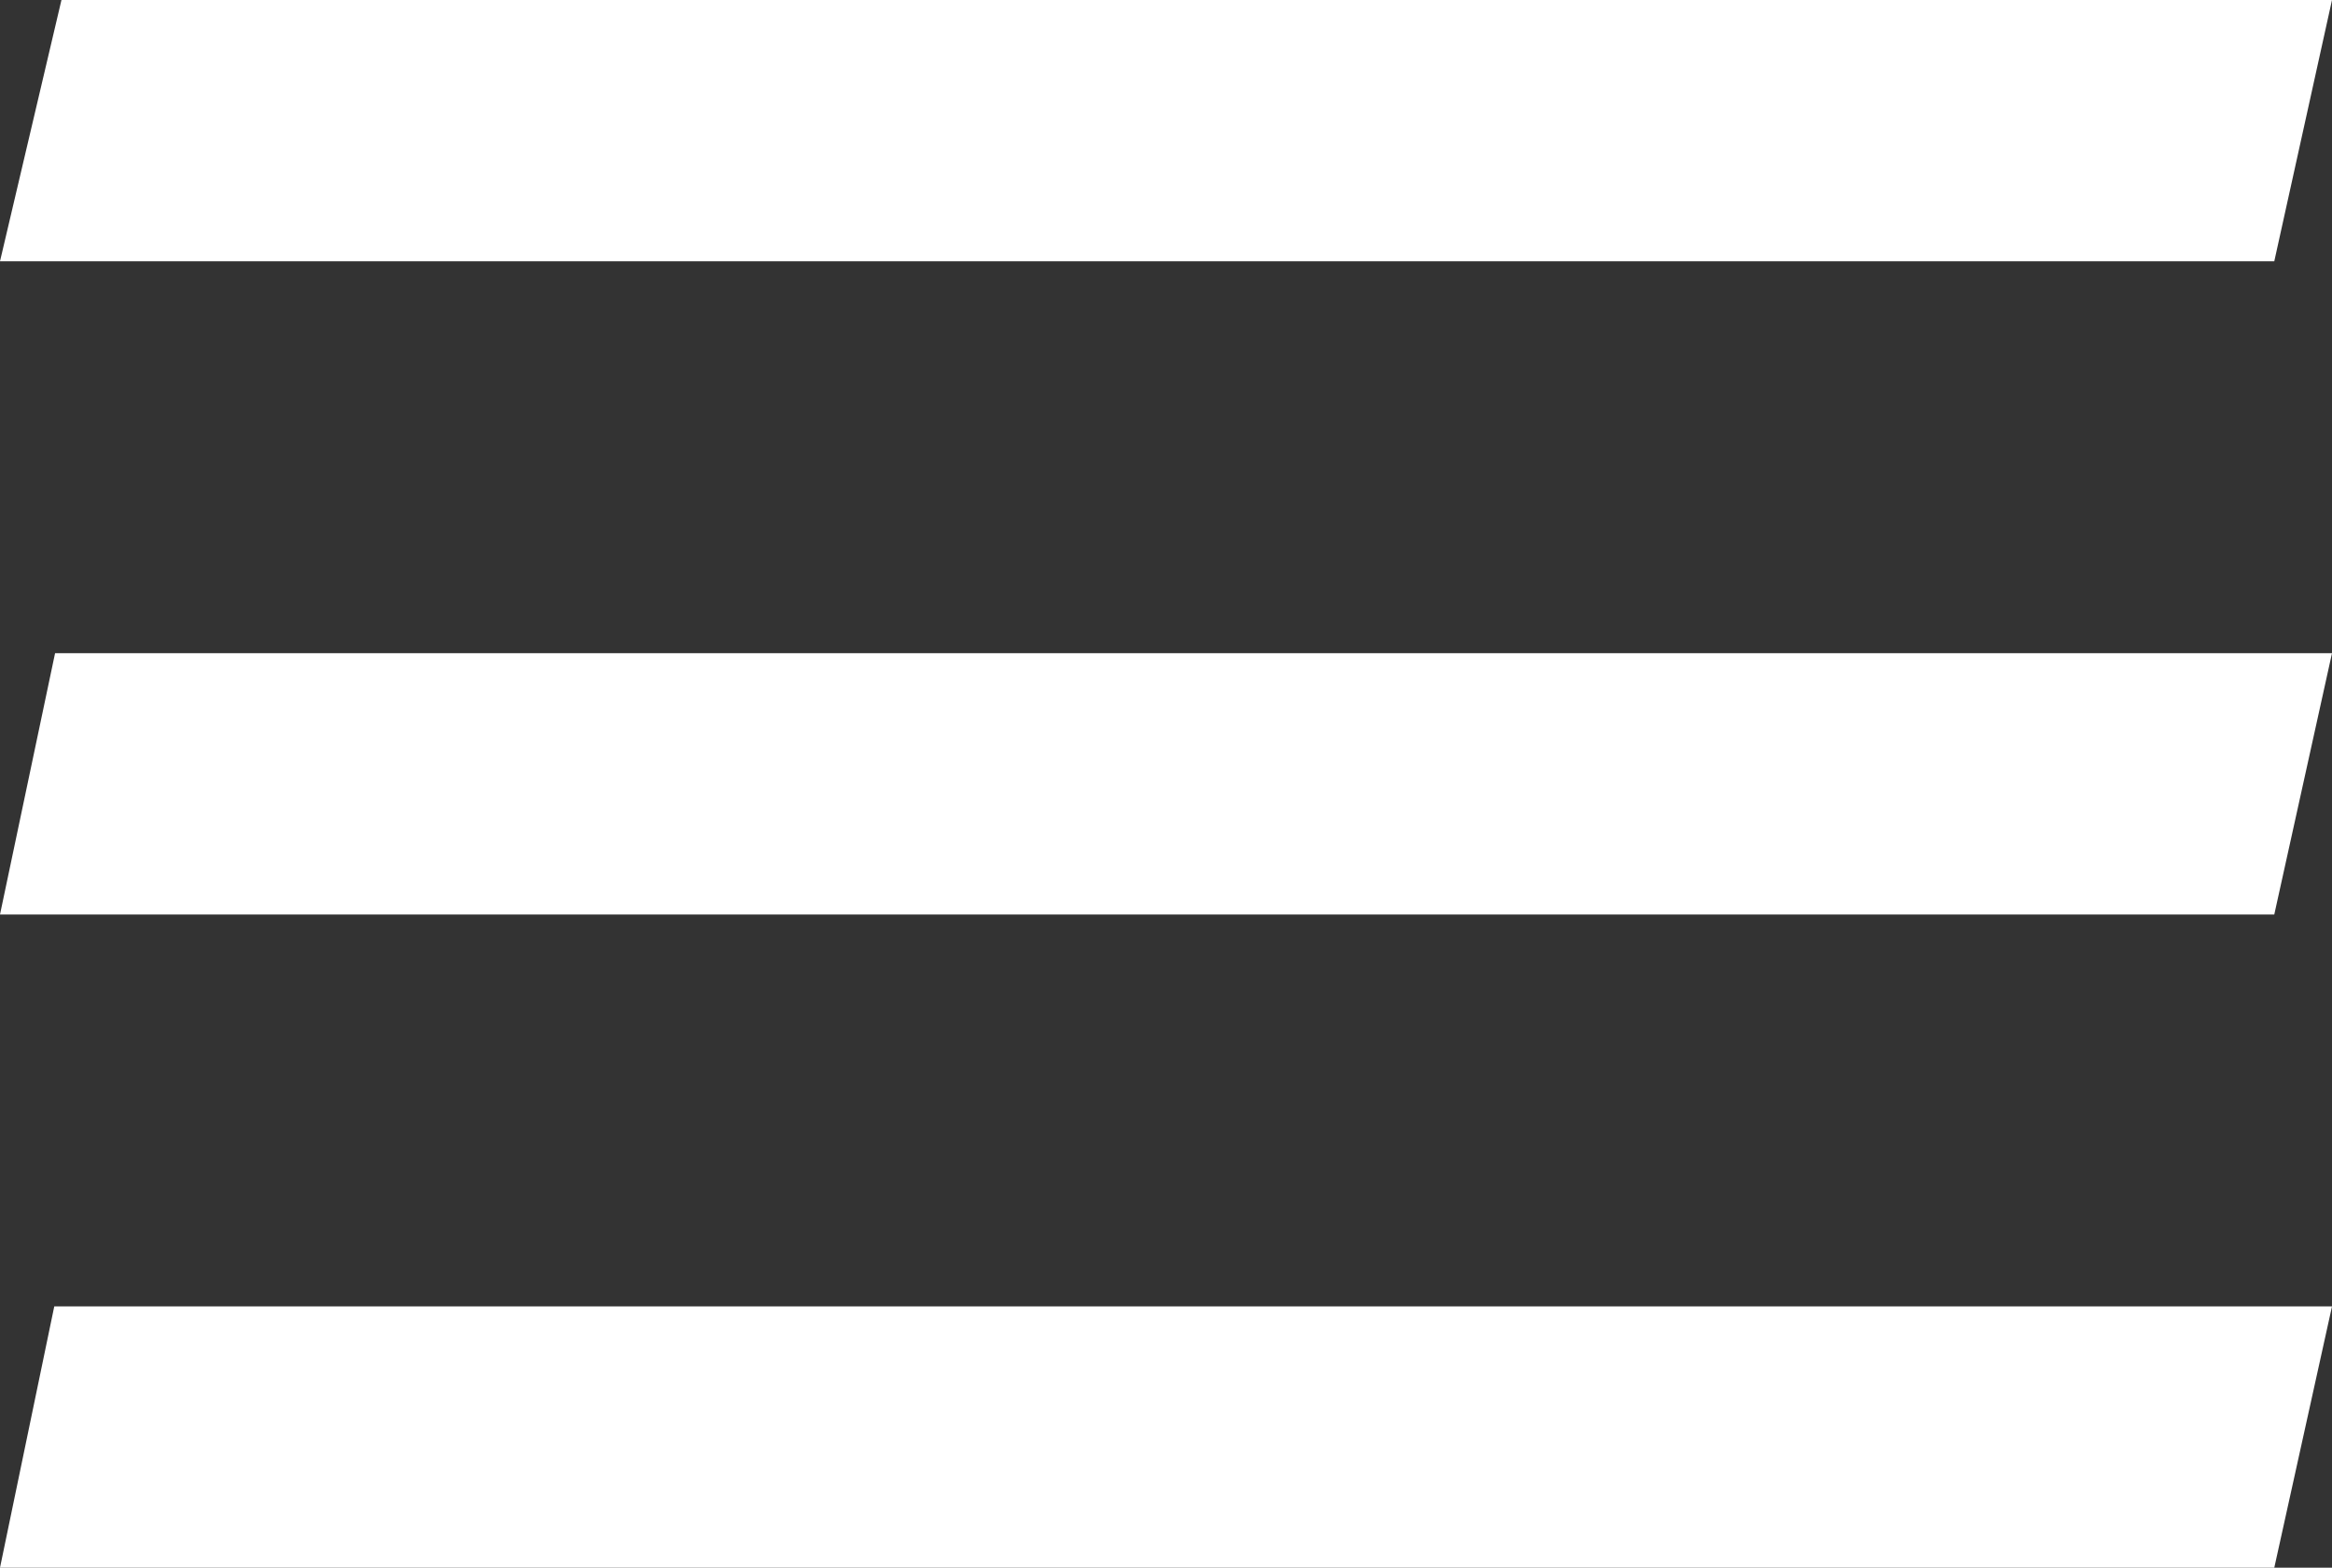 <?xml version="1.0" encoding="UTF-8"?> <svg xmlns="http://www.w3.org/2000/svg" width="119" height="80" viewBox="0 0 119 80" fill="none"><rect x="0" y="0" width="119" height="80" fill="#333333" stroke="none"/><path d="M0 80H116.055L119 66.667H2.769L0 80ZM0 46.667H116.055L119 33.333H2.81L0 46.667ZM3.136 0L0 13.333H116.055L119 0H3.136Z" fill="white"></path></svg> 